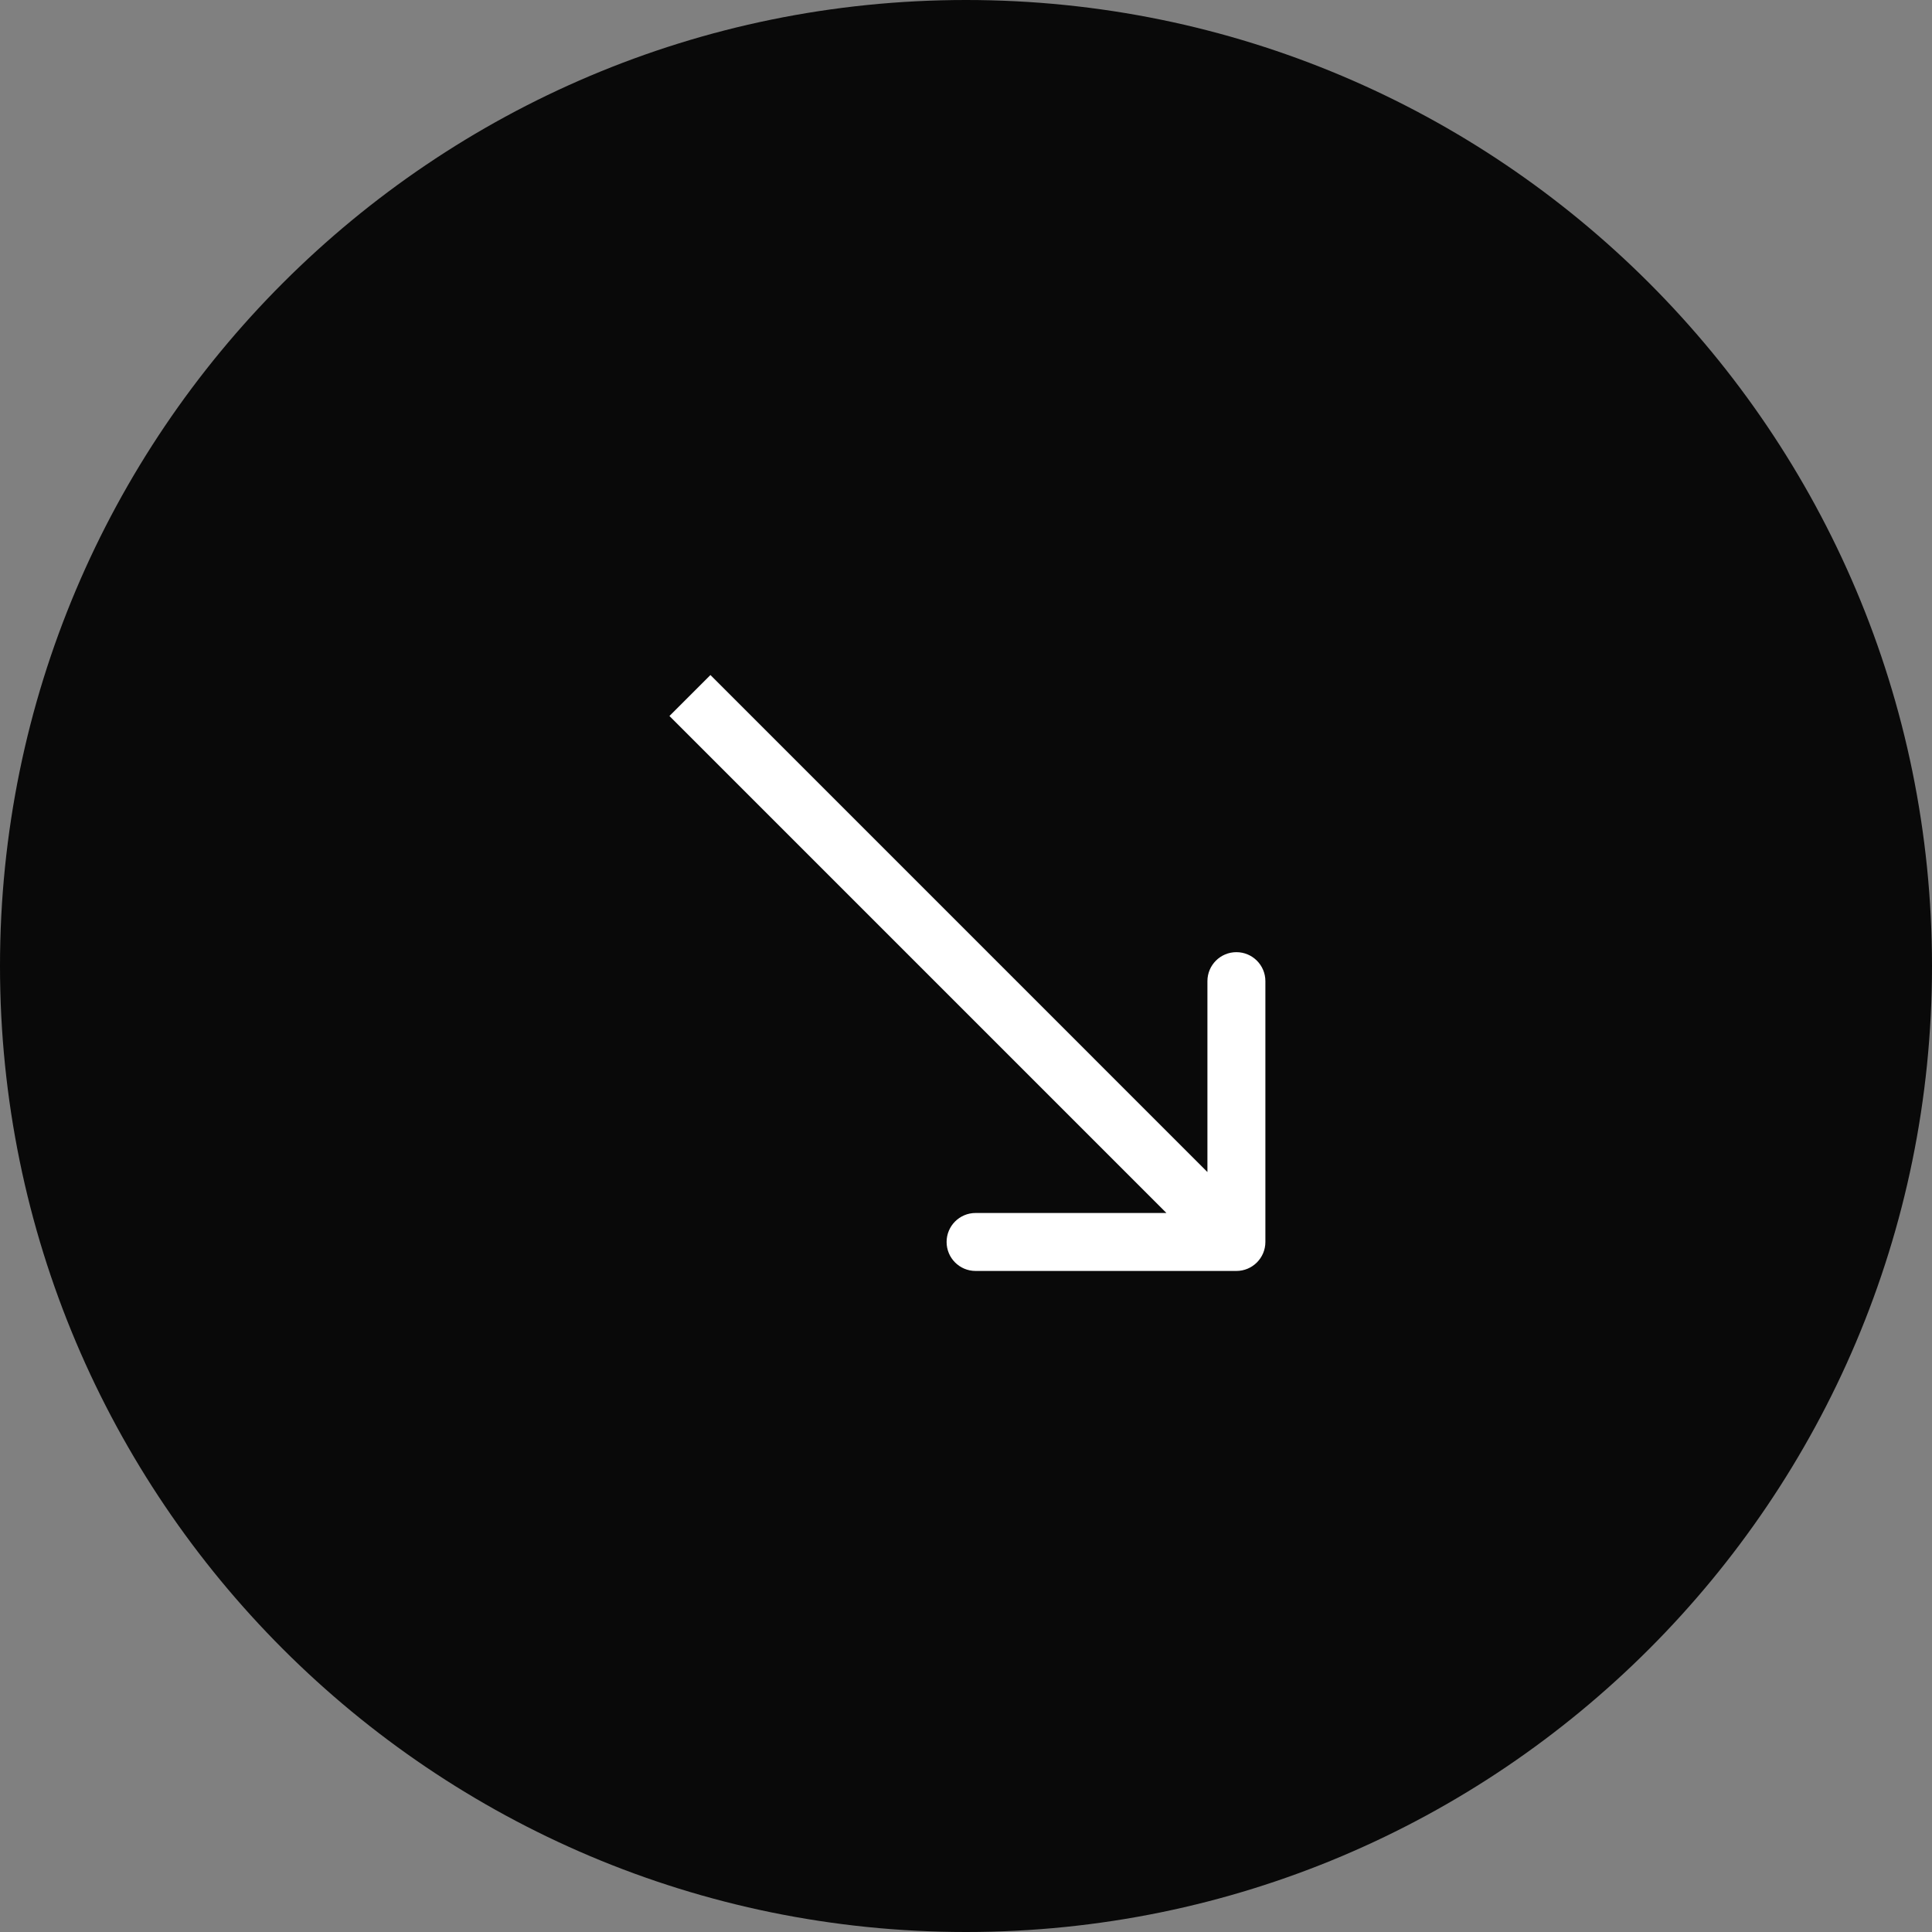 <?xml version="1.0" encoding="UTF-8"?> <svg xmlns="http://www.w3.org/2000/svg" width="50" height="50" viewBox="0 0 50 50" fill="none"><rect x="0" y="0" width="50" height="50" fill="#808080" stroke="none"/><path d="M25 -1.09278e-06C38.807 -4.89256e-07 50 11.193 50 25C50 38.807 38.807 50 25 50C11.193 50 -1.69631e-06 38.807 -1.09278e-06 25C-4.89256e-07 11.193 11.193 -1.69631e-06 25 -1.09278e-06Z" fill="#090909"></path><path d="M31.998 32.892C32.412 32.892 32.748 32.556 32.748 32.142L32.748 25.392C32.748 24.978 32.412 24.642 31.998 24.642C31.583 24.642 31.248 24.978 31.248 25.392L31.248 31.392L25.248 31.392C24.833 31.392 24.498 31.728 24.498 32.142C24.498 32.556 24.833 32.892 25.248 32.892L31.998 32.892ZM17.325 18.53L31.467 32.672L32.528 31.612L18.386 17.47L17.325 18.53Z" fill="white"></path></svg> 